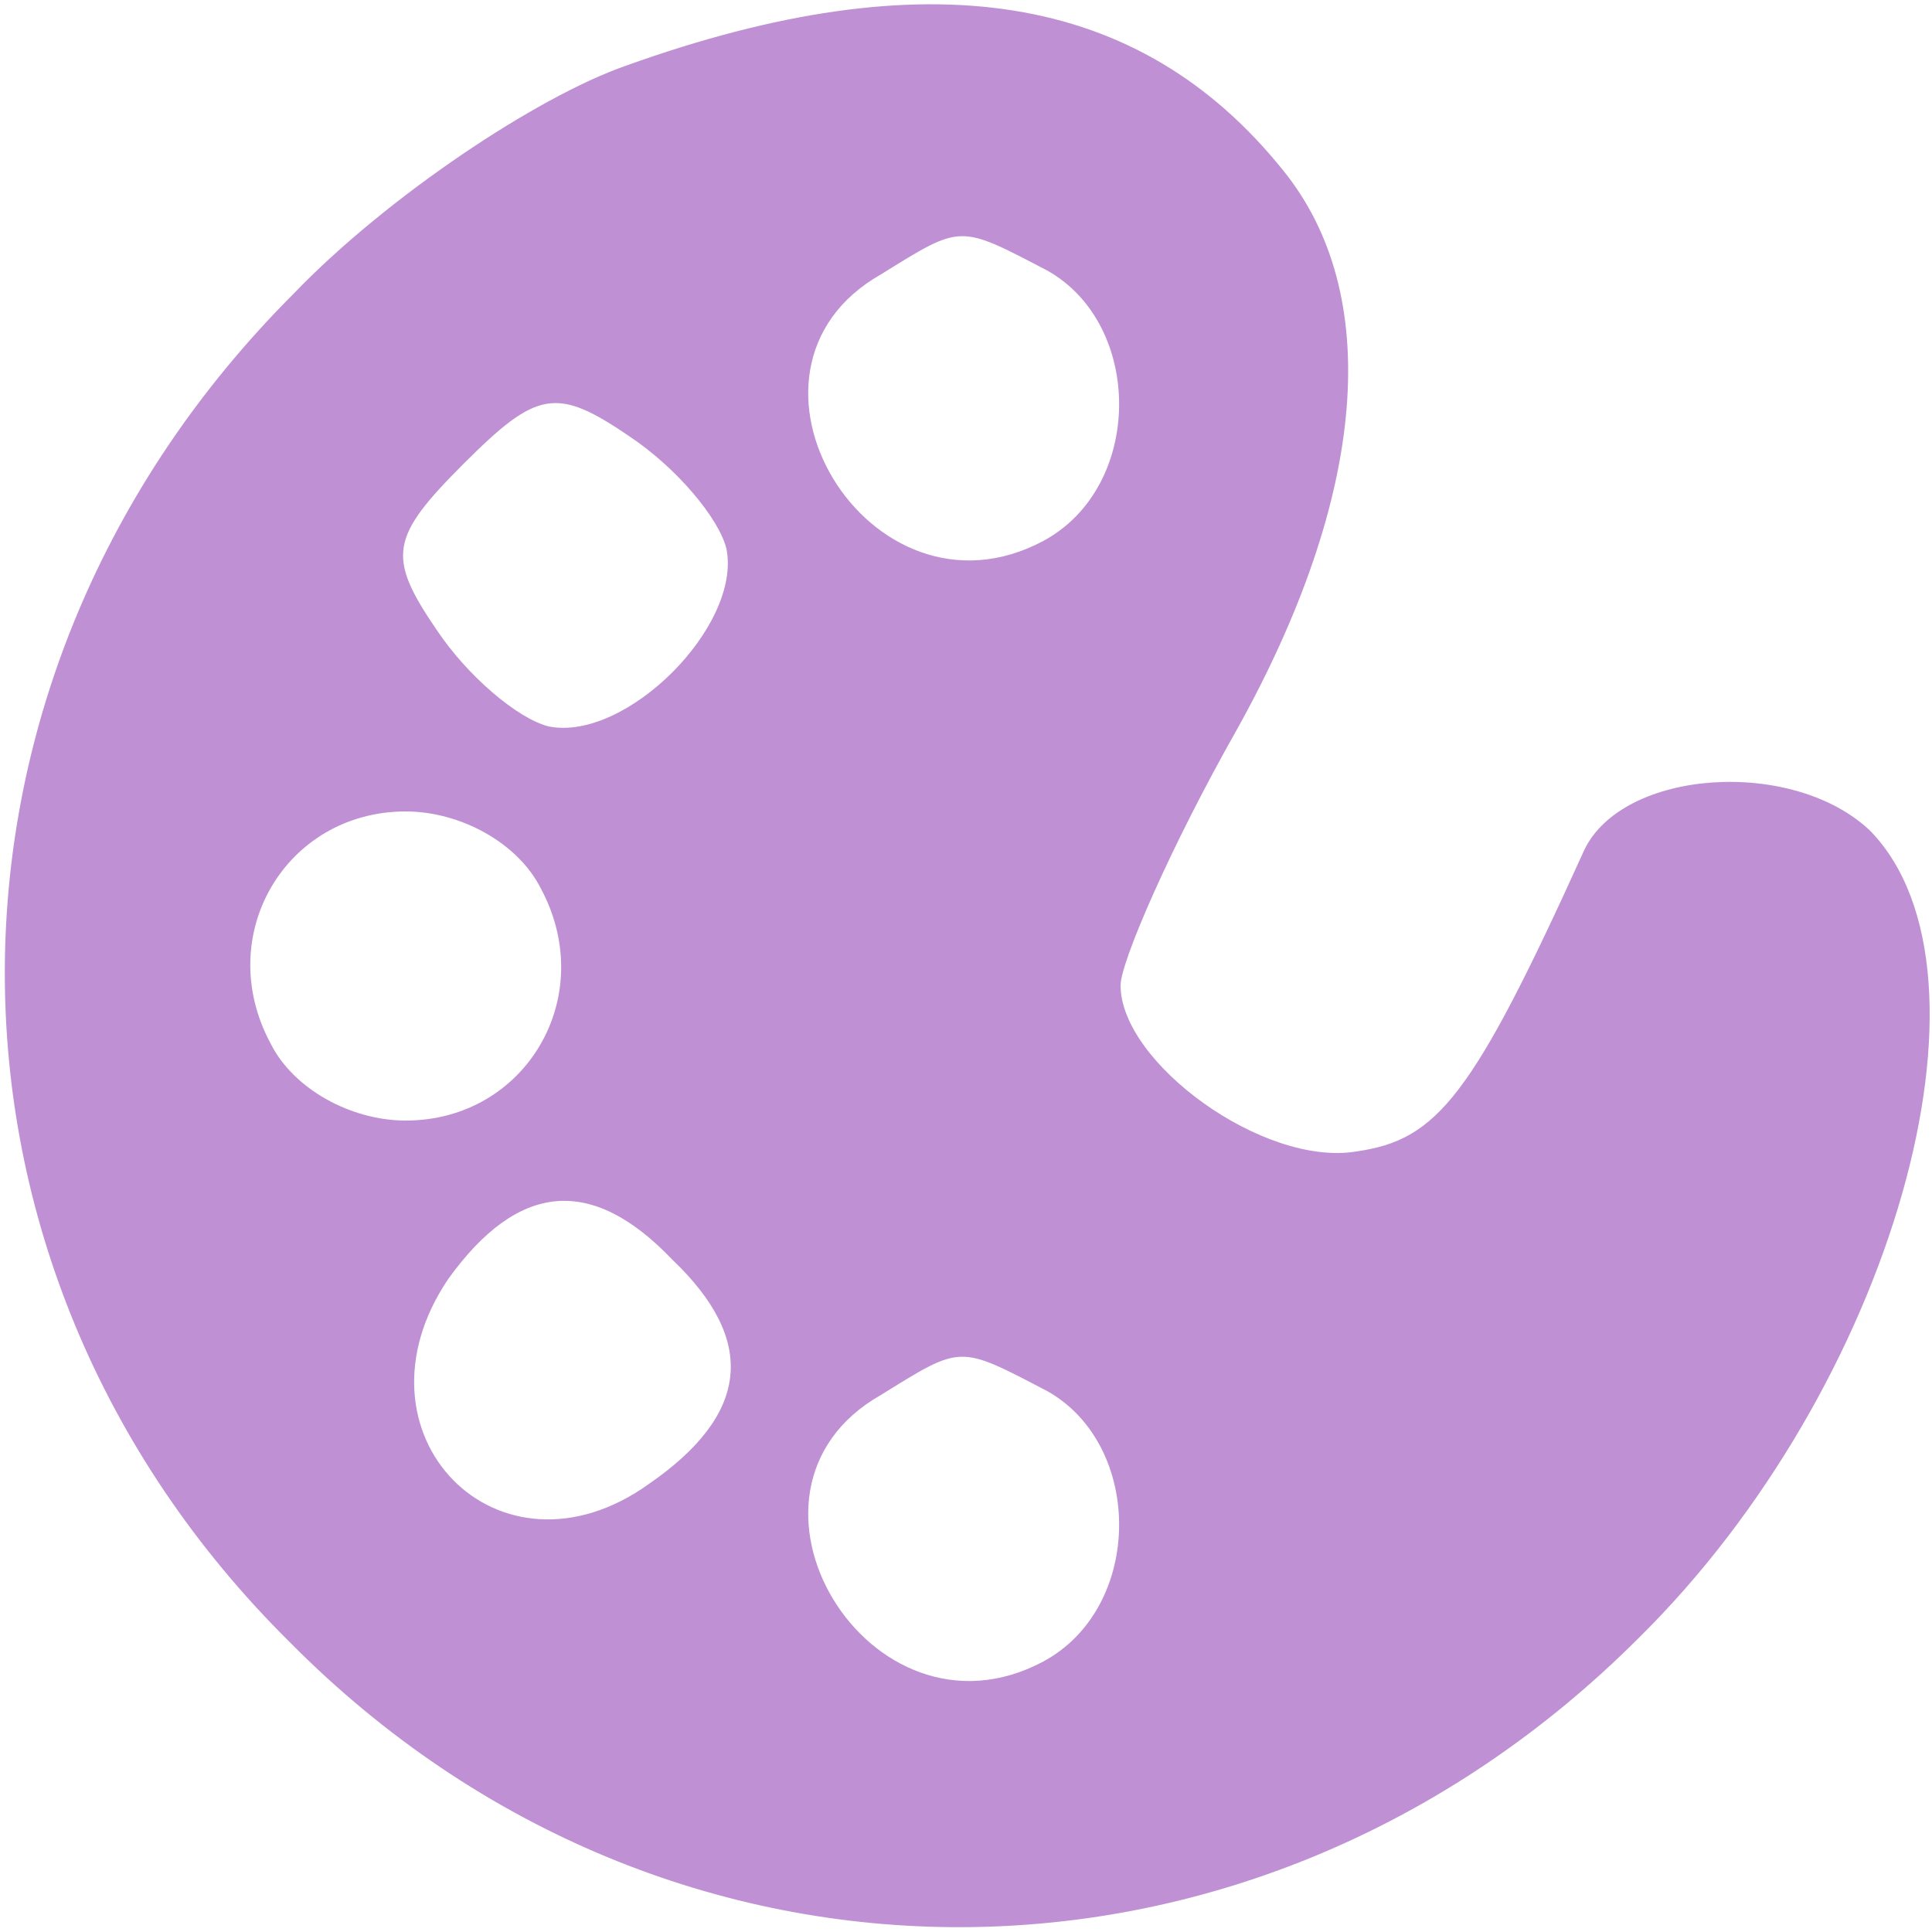 <?xml version="1.0" encoding="UTF-8"?> <svg xmlns="http://www.w3.org/2000/svg" version="1.0" width="50" height="50" viewBox="0 0 50 50"><path d="M16.2 1.7c-2.3.8-6.2 3.4-8.6 5.9-9.9 9.9-10 25.1-.1 34.9 9.8 9.9 25 9.8 34.9-.1 6.6-6.5 9.6-17.2 6-20.9-2-1.9-6.4-1.6-7.4.5-2.9 6.4-3.8 7.5-5.9 7.8-2.4.4-6.1-2.3-6.1-4.3 0-.6 1.3-3.6 3-6.6 3.4-6.1 3.8-11.3 1.2-14.5-3.7-4.6-9.2-5.5-17-2.7zM27.1 7c2.5 1.4 2.5 5.6-.1 7-4.5 2.4-8.6-4.4-4.2-6.9 2.1-1.3 2-1.3 4.3-.1zm-8.3 7.2c.4 2-2.6 5-4.6 4.6-.8-.2-2.1-1.3-2.9-2.5-1.3-1.9-1.2-2.4.7-4.3s2.4-2 4.3-.7c1.2.8 2.3 2.1 2.5 2.9zM14 23c1.5 2.8-.4 6-3.5 6-1.4 0-2.9-.8-3.5-2-1.5-2.8.4-6 3.5-6 1.4 0 2.9.8 3.5 2zm3.4 9.6c2.2 2.1 2 4-.6 5.8-3.9 2.8-7.9-1.3-5.2-5.3 1.8-2.5 3.7-2.7 5.8-.5zm9.7 3.4c2.5 1.4 2.5 5.6-.1 7-4.5 2.4-8.6-4.4-4.2-6.9 2.1-1.3 2-1.3 4.3-.1z" fill="rgba(191, 144, 212, 1)"></path></svg> 